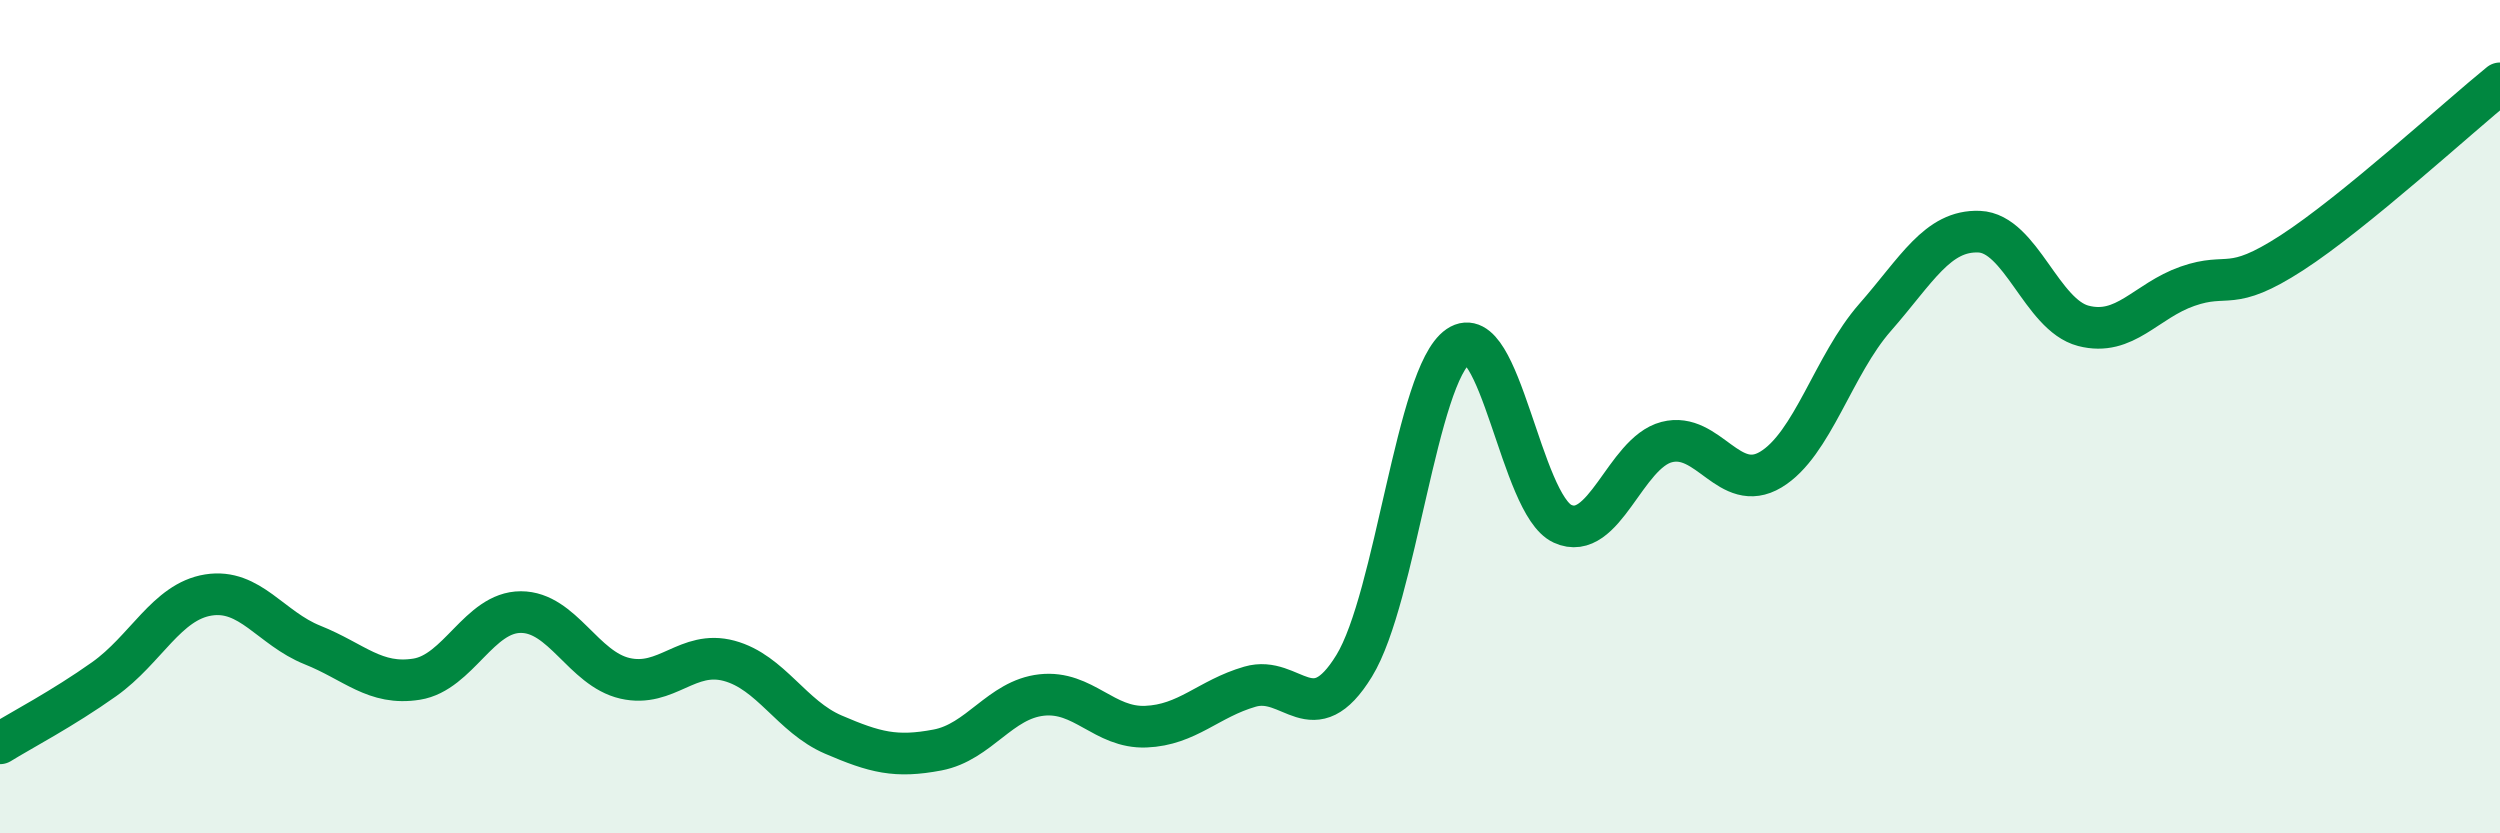 
    <svg width="60" height="20" viewBox="0 0 60 20" xmlns="http://www.w3.org/2000/svg">
      <path
        d="M 0,17.84 C 0.5,17.53 1.5,17.01 2.5,16.3 C 3.5,15.59 4,14.44 5,14.28 C 6,14.12 6.5,15.08 7.5,15.48 C 8.5,15.88 9,16.46 10,16.3 C 11,16.14 11.5,14.69 12.5,14.69 C 13.5,14.69 14,16.05 15,16.28 C 16,16.51 16.5,15.59 17.5,15.86 C 18.5,16.13 19,17.2 20,17.63 C 21,18.06 21.5,18.19 22.5,18 C 23.5,17.81 24,16.79 25,16.68 C 26,16.57 26.5,17.48 27.5,17.44 C 28.5,17.4 29,16.77 30,16.48 C 31,16.19 31.5,17.61 32.5,15.98 C 33.5,14.35 34,8.99 35,8.31 C 36,7.63 36.5,12.11 37.5,12.57 C 38.5,13.03 39,10.87 40,10.61 C 41,10.35 41.5,11.87 42.5,11.27 C 43.5,10.67 44,8.76 45,7.62 C 46,6.48 46.5,5.52 47.5,5.56 C 48.5,5.6 49,7.56 50,7.82 C 51,8.08 51.5,7.22 52.5,6.87 C 53.5,6.52 53.5,7.04 55,6.07 C 56.5,5.1 59,2.81 60,2L60 20L0 20Z"
        fill="#008740"
        opacity="0.1"
        stroke-linecap="round"
        stroke-linejoin="round"
      />
      <path
        d="M 0,17.84 C 0.5,17.53 1.5,17.01 2.5,16.3 C 3.5,15.59 4,14.44 5,14.28 C 6,14.12 6.5,15.08 7.5,15.48 C 8.5,15.88 9,16.46 10,16.3 C 11,16.14 11.5,14.69 12.5,14.69 C 13.5,14.69 14,16.05 15,16.28 C 16,16.51 16.5,15.59 17.5,15.86 C 18.5,16.13 19,17.2 20,17.63 C 21,18.06 21.5,18.19 22.5,18 C 23.5,17.81 24,16.79 25,16.68 C 26,16.57 26.5,17.48 27.5,17.44 C 28.5,17.4 29,16.77 30,16.48 C 31,16.19 31.5,17.61 32.5,15.98 C 33.5,14.35 34,8.99 35,8.31 C 36,7.63 36.5,12.11 37.5,12.57 C 38.5,13.03 39,10.87 40,10.61 C 41,10.35 41.5,11.87 42.5,11.27 C 43.5,10.67 44,8.76 45,7.62 C 46,6.48 46.5,5.52 47.5,5.56 C 48.5,5.6 49,7.56 50,7.82 C 51,8.08 51.5,7.22 52.5,6.87 C 53.5,6.52 53.5,7.04 55,6.07 C 56.5,5.1 59,2.81 60,2"
        stroke="#008740"
        stroke-width="1"
        fill="none"
        stroke-linecap="round"
        stroke-linejoin="round"
      />
    </svg>
  